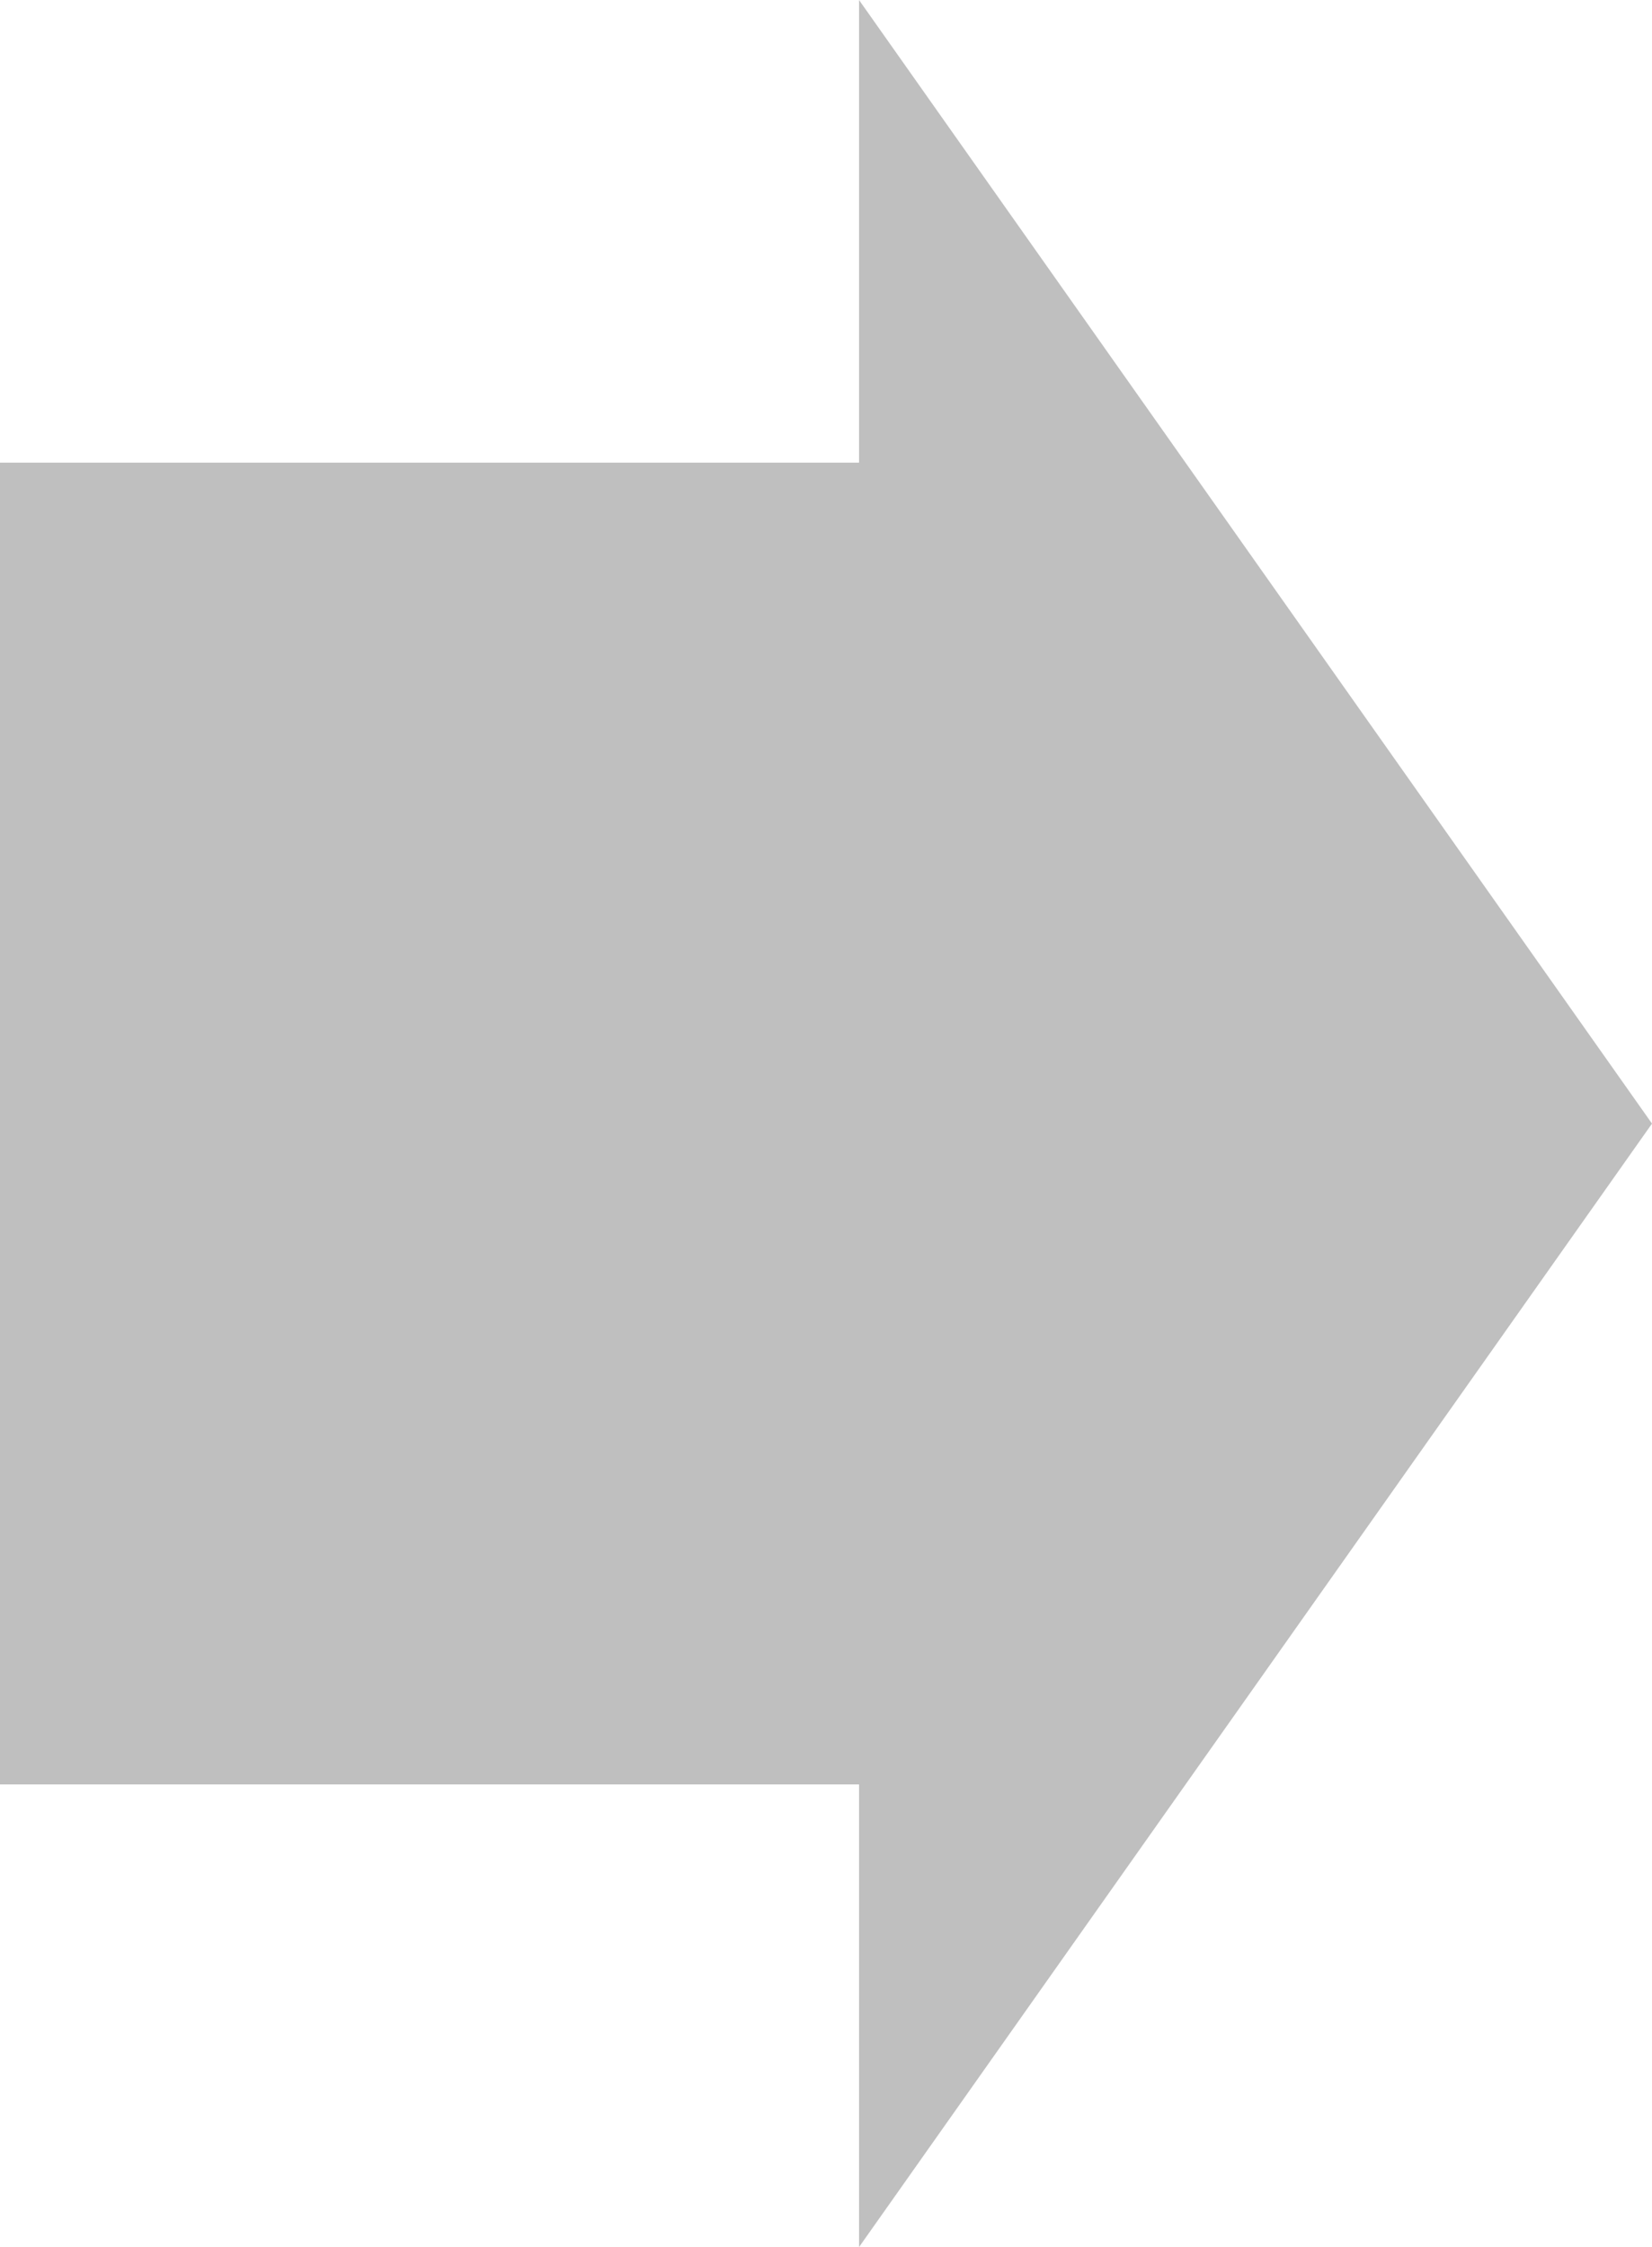 <svg xmlns="http://www.w3.org/2000/svg" width="37.236" height="50.641" viewBox="0 0 37.236 50.641">
  <path id="合体_2" data-name="合体 2" d="M-3795,7326.363h10.426V7307h29.789v19.363h10.426l-25.322,17.873Z" transform="translate(-7307 -3744.358) rotate(-90)" fill="#bfbfbf"/>
</svg>
